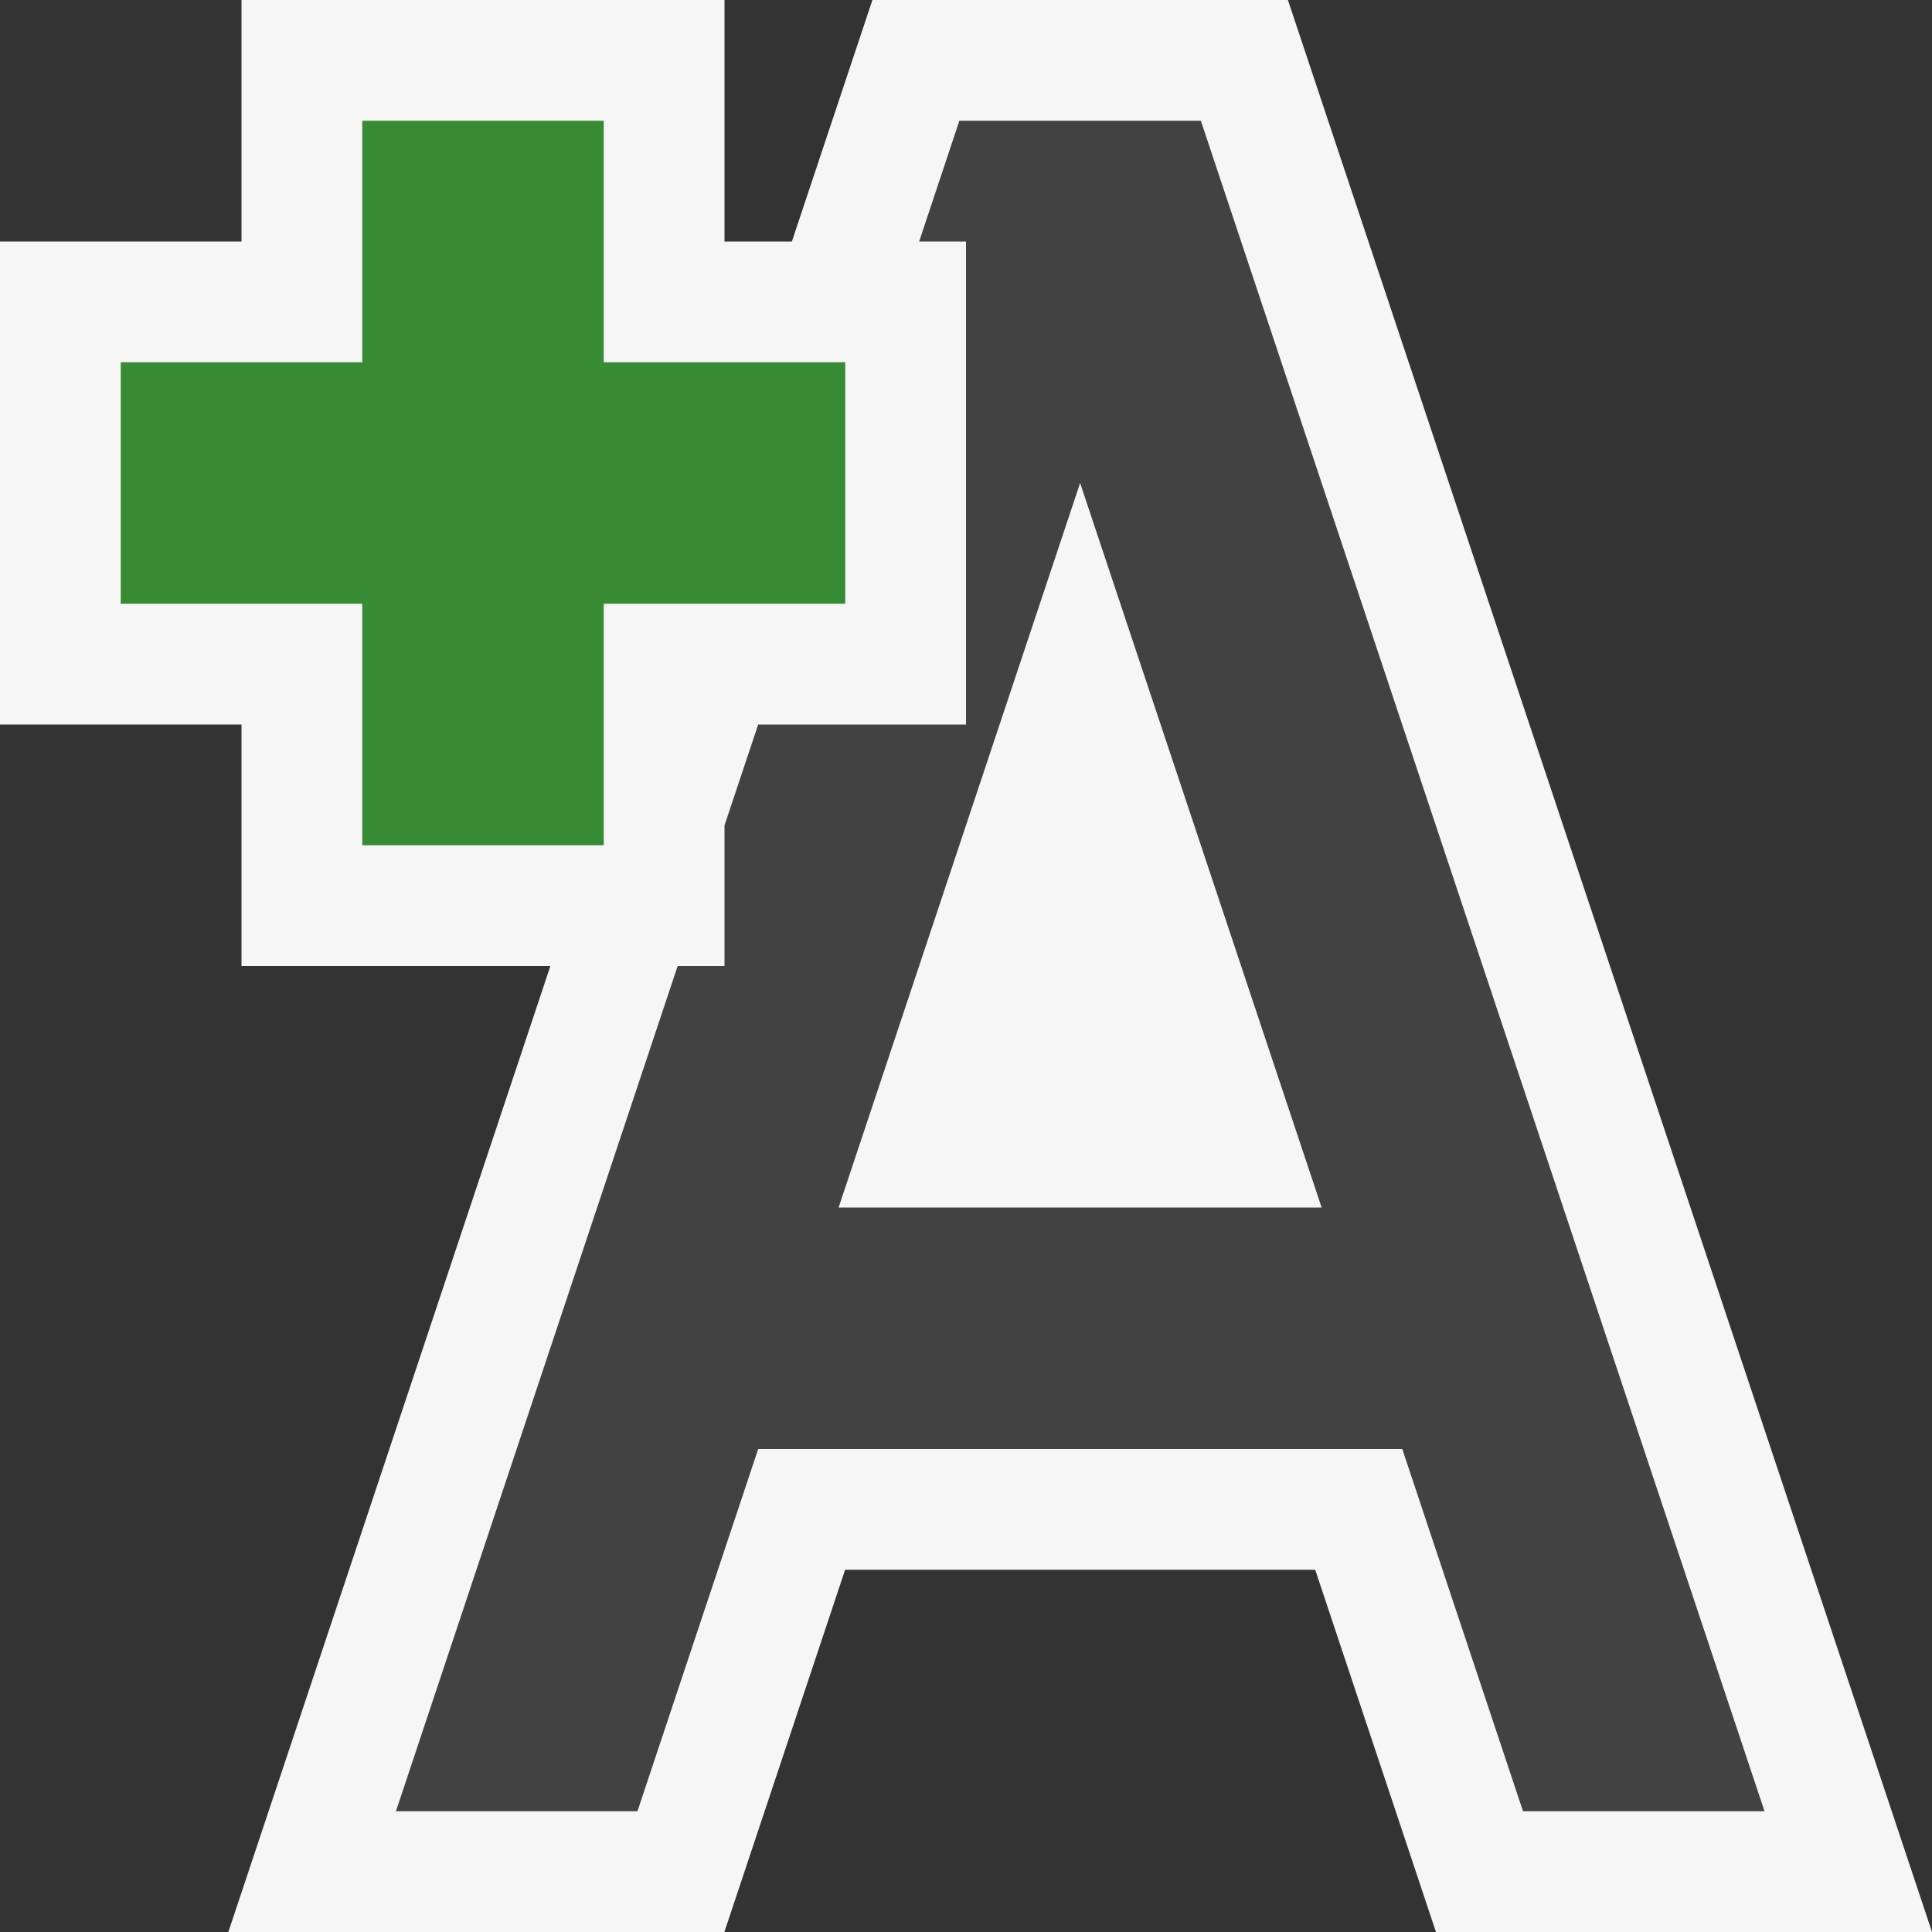 <svg xmlns="http://www.w3.org/2000/svg" width="16" height="16"><rect width="100%" height="100%" fill="#333333" stroke="none"/><style type="text/css">.icon-canvas-transparent{opacity:0;fill:#F6F6F6;} .icon-vs-out{fill:#F6F6F6;} .icon-vs-bg{fill:#424242;} .icon-vs-action-green{fill:#388A34;}</style><path class="icon-canvas-transparent" d="M16 16h-16v-16h16v16z" id="canvas"/><path class="icon-vs-out" d="M16 16h-4.108l-1-3h-3.893l-1 3h-4.108l2.667-8h-2.558v-2h-2v-4h2v-2h4v2h.558l.667-2h3.441l5.334 16z" id="outline"/><path class="icon-vs-bg" d="M9.945 1h-2l-.333 1h.388v4h-1.721l-.279.836v1.164h-.388l-2.333 7h2l1-3h5.334l1 3h2l-4.668-14zm-3 9l2-6 2 6h-4z" id="iconBg"/><path class="icon-vs-action-green" d="M7 5h-2v2h-2v-2h-2v-2h2v-2h2v2h2v2z" id="colorAction"/></svg>